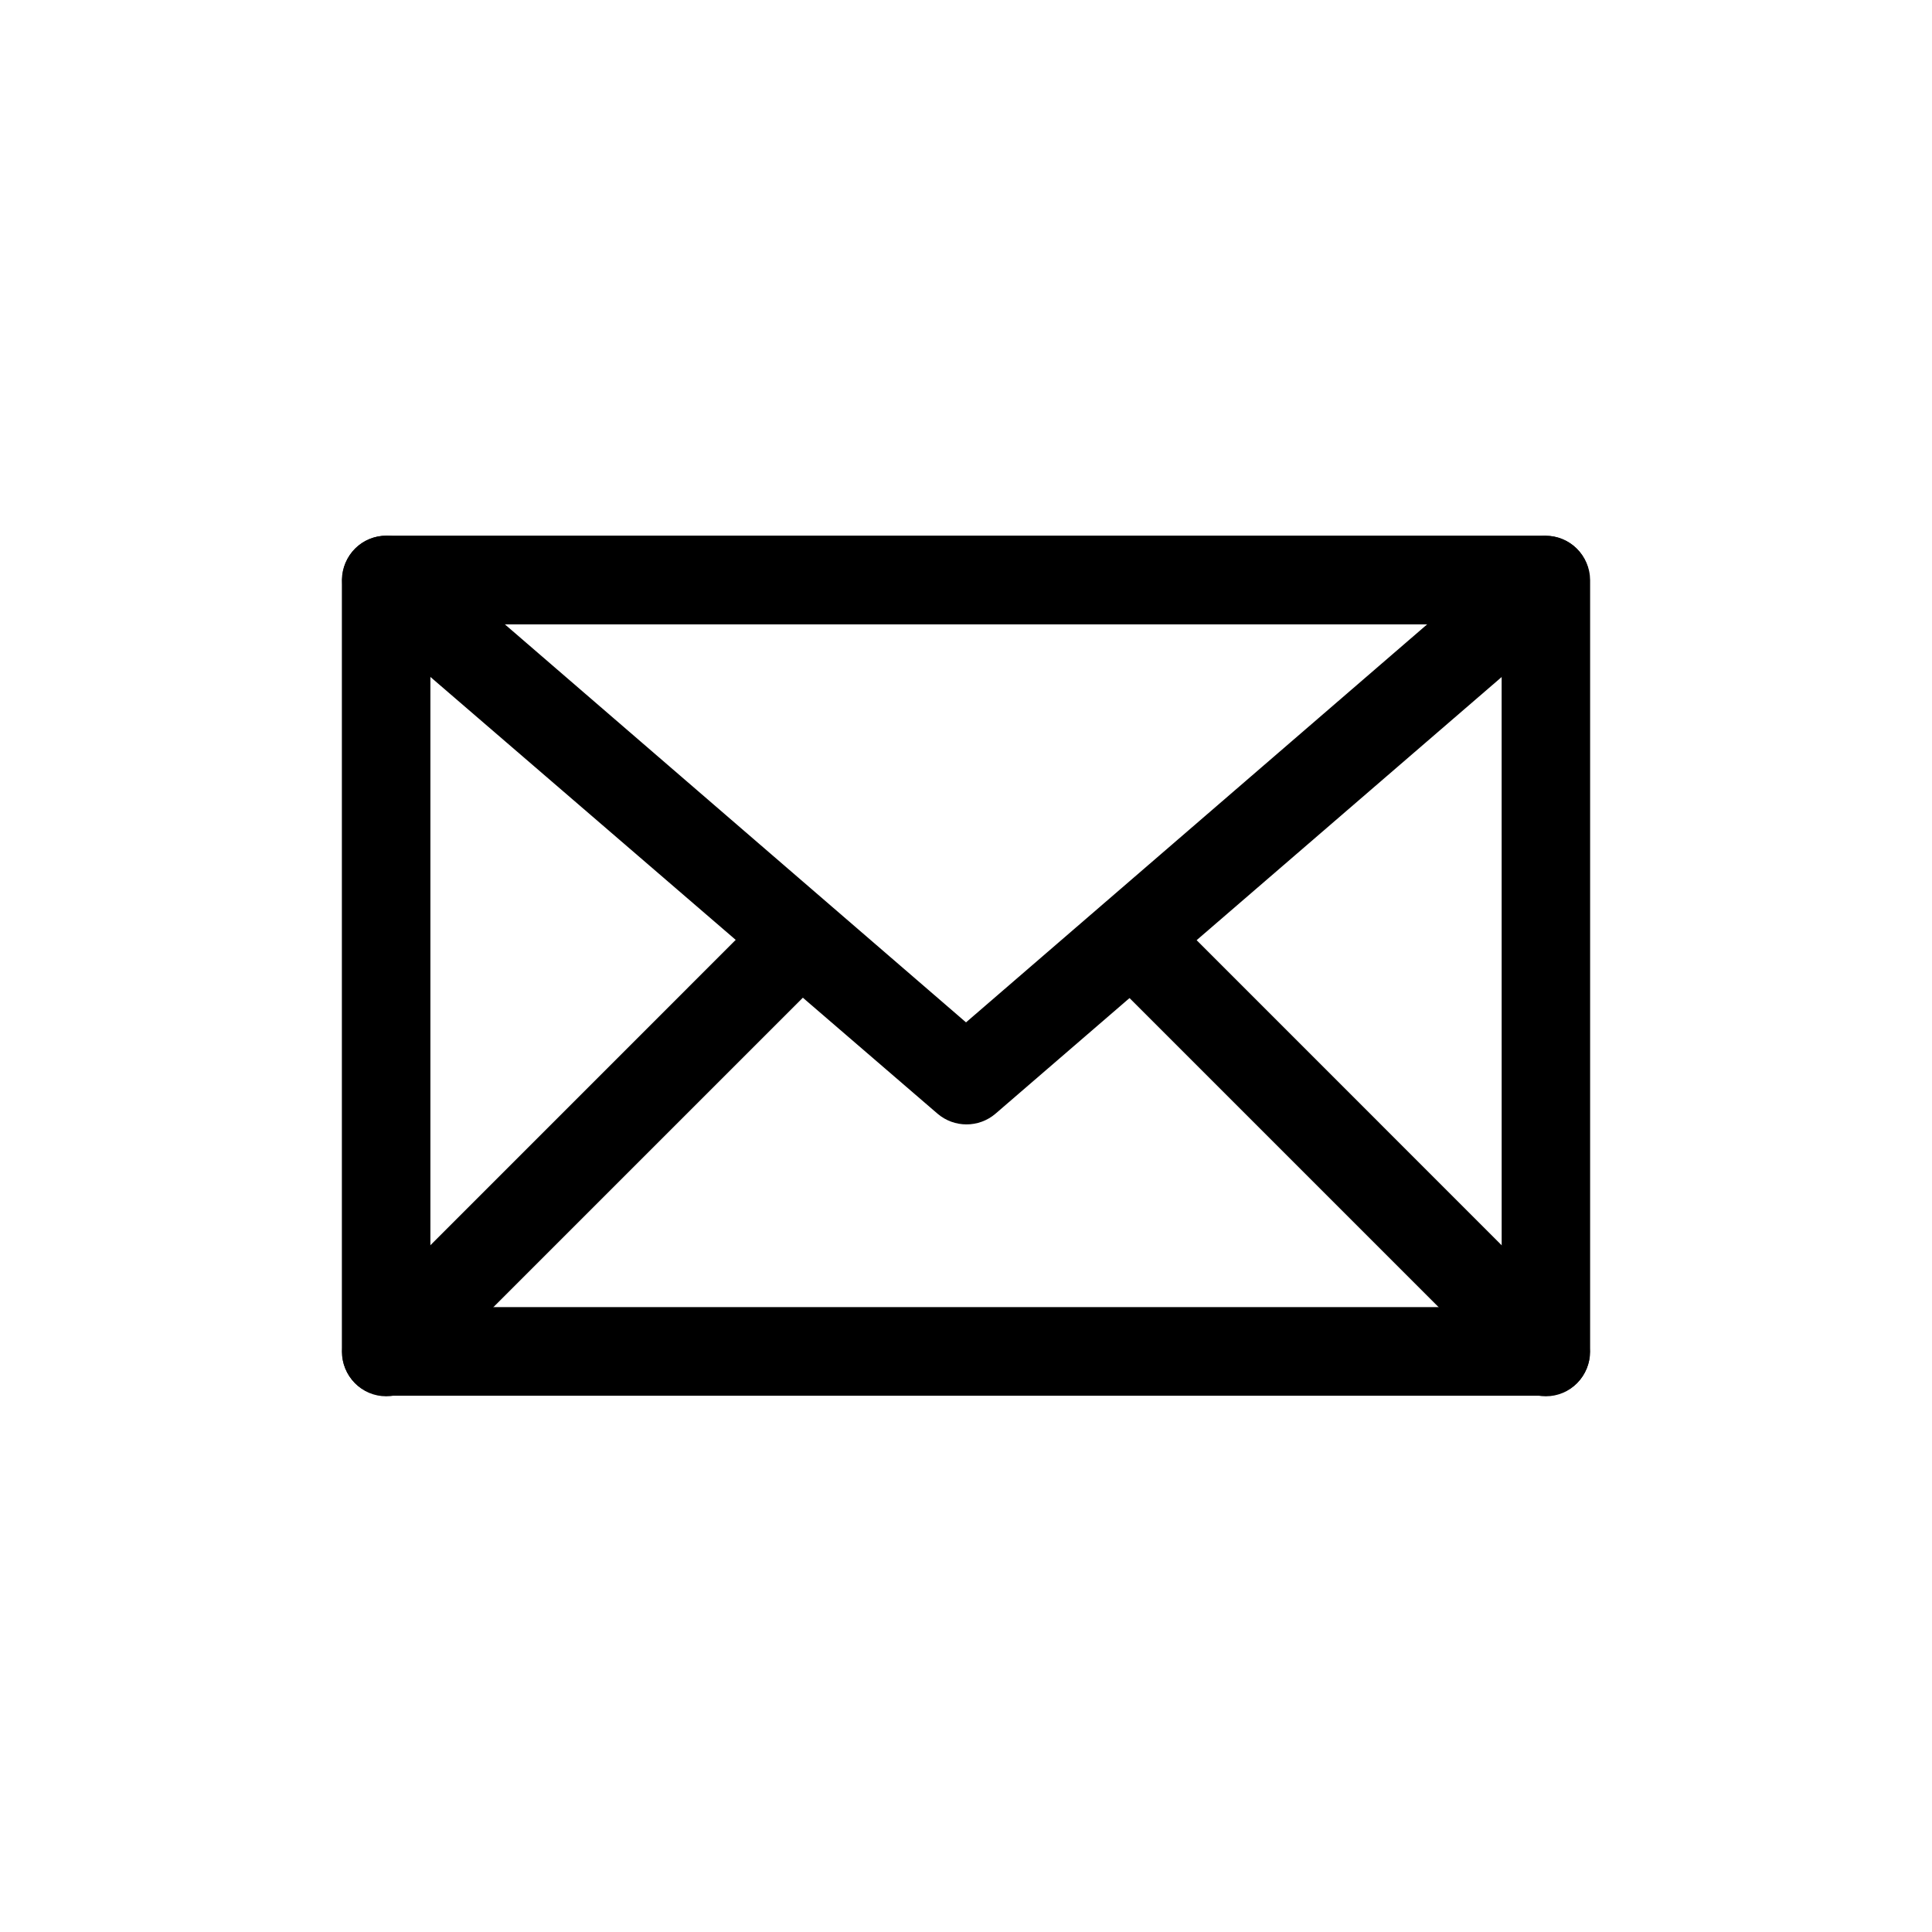 <?xml version="1.0" encoding="UTF-8"?>
<!-- Uploaded to: ICON Repo, www.iconrepo.com, Generator: ICON Repo Mixer Tools -->
<svg fill="#000000" width="800px" height="800px" version="1.1" viewBox="144 144 512 512" xmlns="http://www.w3.org/2000/svg">
 <g>
  <path d="m246.34 285.96h307.32c6.465 0.07 11.684 5.301 11.738 11.766v204.42-0.004c0.016 3.117-1.219 6.113-3.422 8.316-2.207 2.203-5.199 3.438-8.316 3.422h-307.32c-3.117 0.016-6.109-1.219-8.316-3.422-2.203-2.203-3.434-5.199-3.422-8.316v-204.42c0.055-6.465 5.273-11.695 11.738-11.766zm295.61 23.504h-283.89v180.94h283.9z"/>
  <path d="m238.78 306.79c-4.914-4.289-5.496-11.723-1.312-16.727 2.004-2.359 4.867-3.82 7.953-4.055 3.09-0.23 6.141 0.785 8.473 2.82l146.11 126.11 146.11-126.11h-0.004c2.344-2.019 5.394-3.016 8.477-2.769 3.078 0.246 5.934 1.715 7.926 4.082 4.141 4.984 3.57 12.359-1.285 16.648l-153.41 132.35c-4.422 3.785-10.945 3.785-15.367 0z"/>
  <path d="m254.65 510.51c-2.184 2.25-5.188 3.519-8.324 3.519s-6.141-1.27-8.324-3.519c-4.434-4.586-4.434-11.859 0-16.449l109.91-109.93c4.637-4.41 11.953-4.281 16.434 0.289 4.481 4.57 4.465 11.887-0.035 16.438z"/>
  <path d="m562 494.06c4.43 4.59 4.43 11.863 0 16.449-2.188 2.25-5.191 3.519-8.328 3.519s-6.137-1.27-8.324-3.519l-109.65-109.65c-4.504-4.551-4.519-11.867-0.039-16.438 4.481-4.57 11.797-4.699 16.438-0.289z"/>
 </g>
</svg>